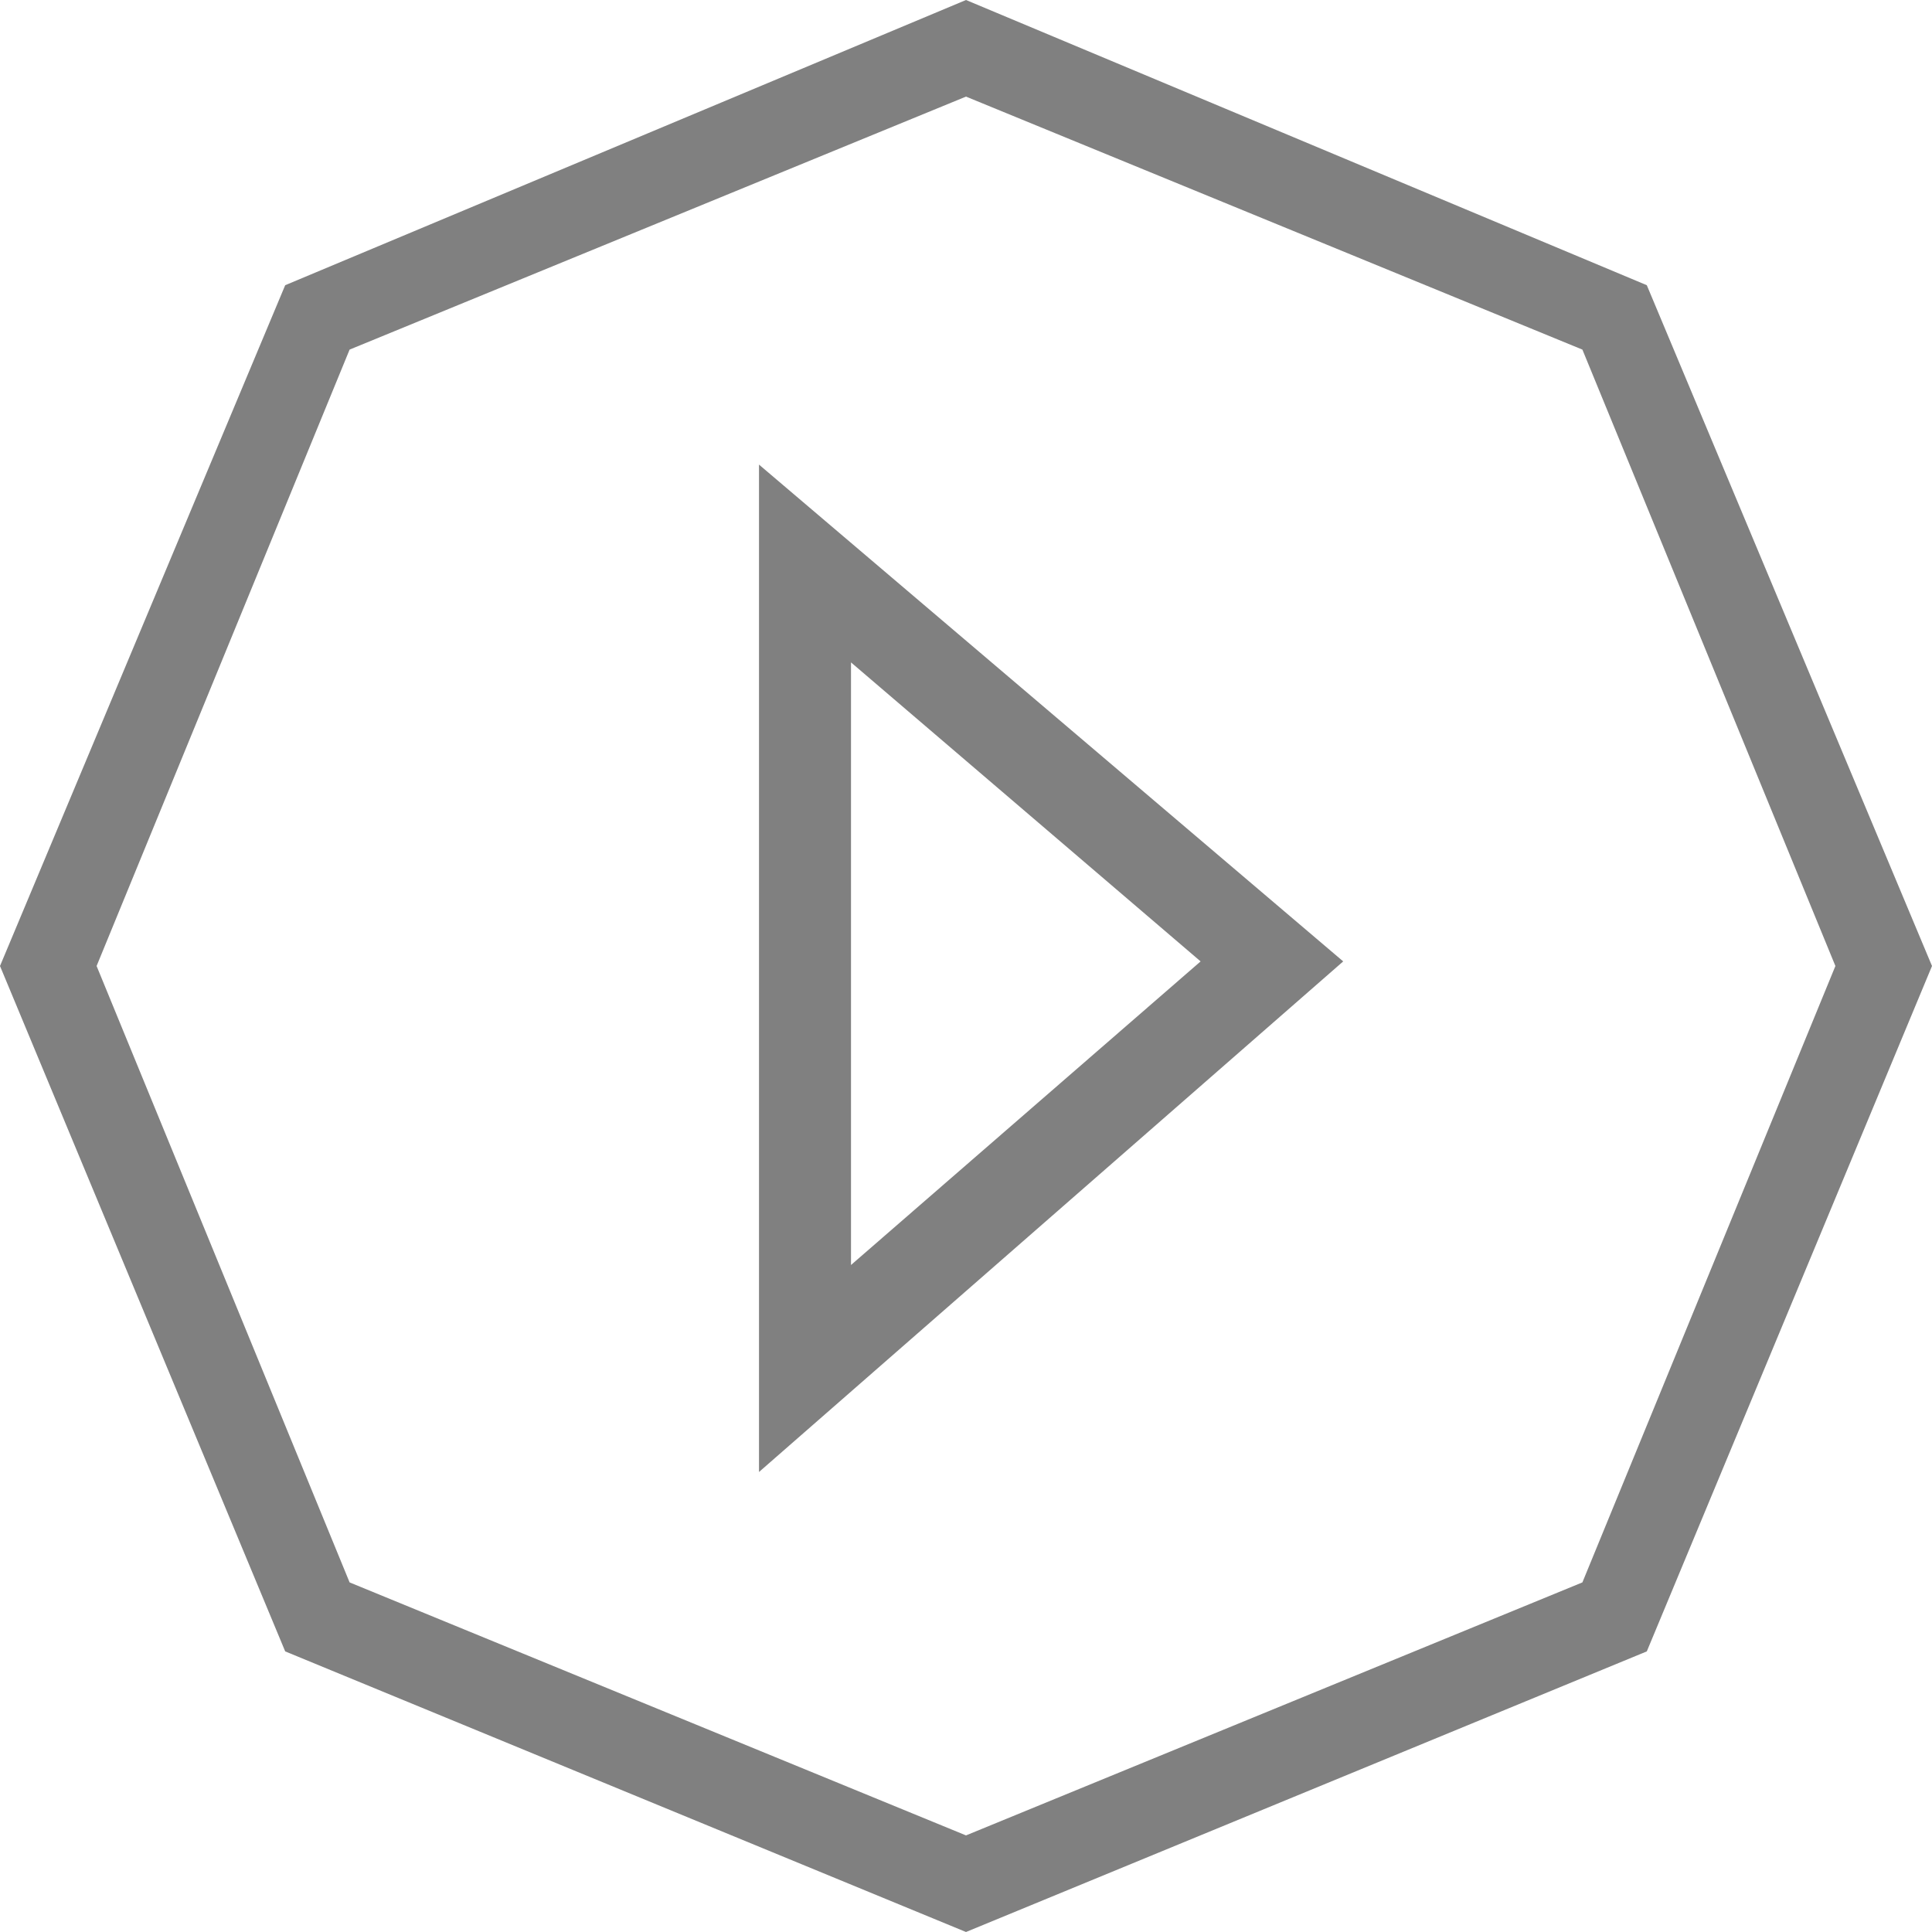 <?xml version="1.0" encoding="utf-8"?>
<!-- Generator: Adobe Illustrator 18.1.1, SVG Export Plug-In . SVG Version: 6.00 Build 0)  -->
<!DOCTYPE svg PUBLIC "-//W3C//DTD SVG 1.1//EN" "http://www.w3.org/Graphics/SVG/1.1/DTD/svg11.dtd">
<svg version="1.1" xmlns="http://www.w3.org/2000/svg" xmlns:xlink="http://www.w3.org/1999/xlink" x="0px" y="0px"
	 viewBox="0 0 42 42" enable-background="new 0 0 42 42" xml:space="preserve">
<g id="Ebene_1">
	<g>
		<g>
			<path fill="#808080" d="M21,42L6.2,35.9L0,21L6.2,6.2L21,0l14.8,6.2L42,21l-6.2,14.9L21,42z M7.6,34.4L21,39.9l13.4-5.5L39.9,21
				L34.4,7.6L21,2.1L7.6,7.6L2.1,21L7.6,34.4z"/>
		</g>
		<g>
			<path fill="#808080" d="M18.5,14.4l7.6,6.5l-7.6,6.6V14.4 M16.5,10.1v21.9l12.7-11.1L16.5,10.1L16.5,10.1z"/>
		</g>
	</g>
</g>
<g id="Ebene_2">
</g>
<g id="Ebene_3">
</g>
</svg>
